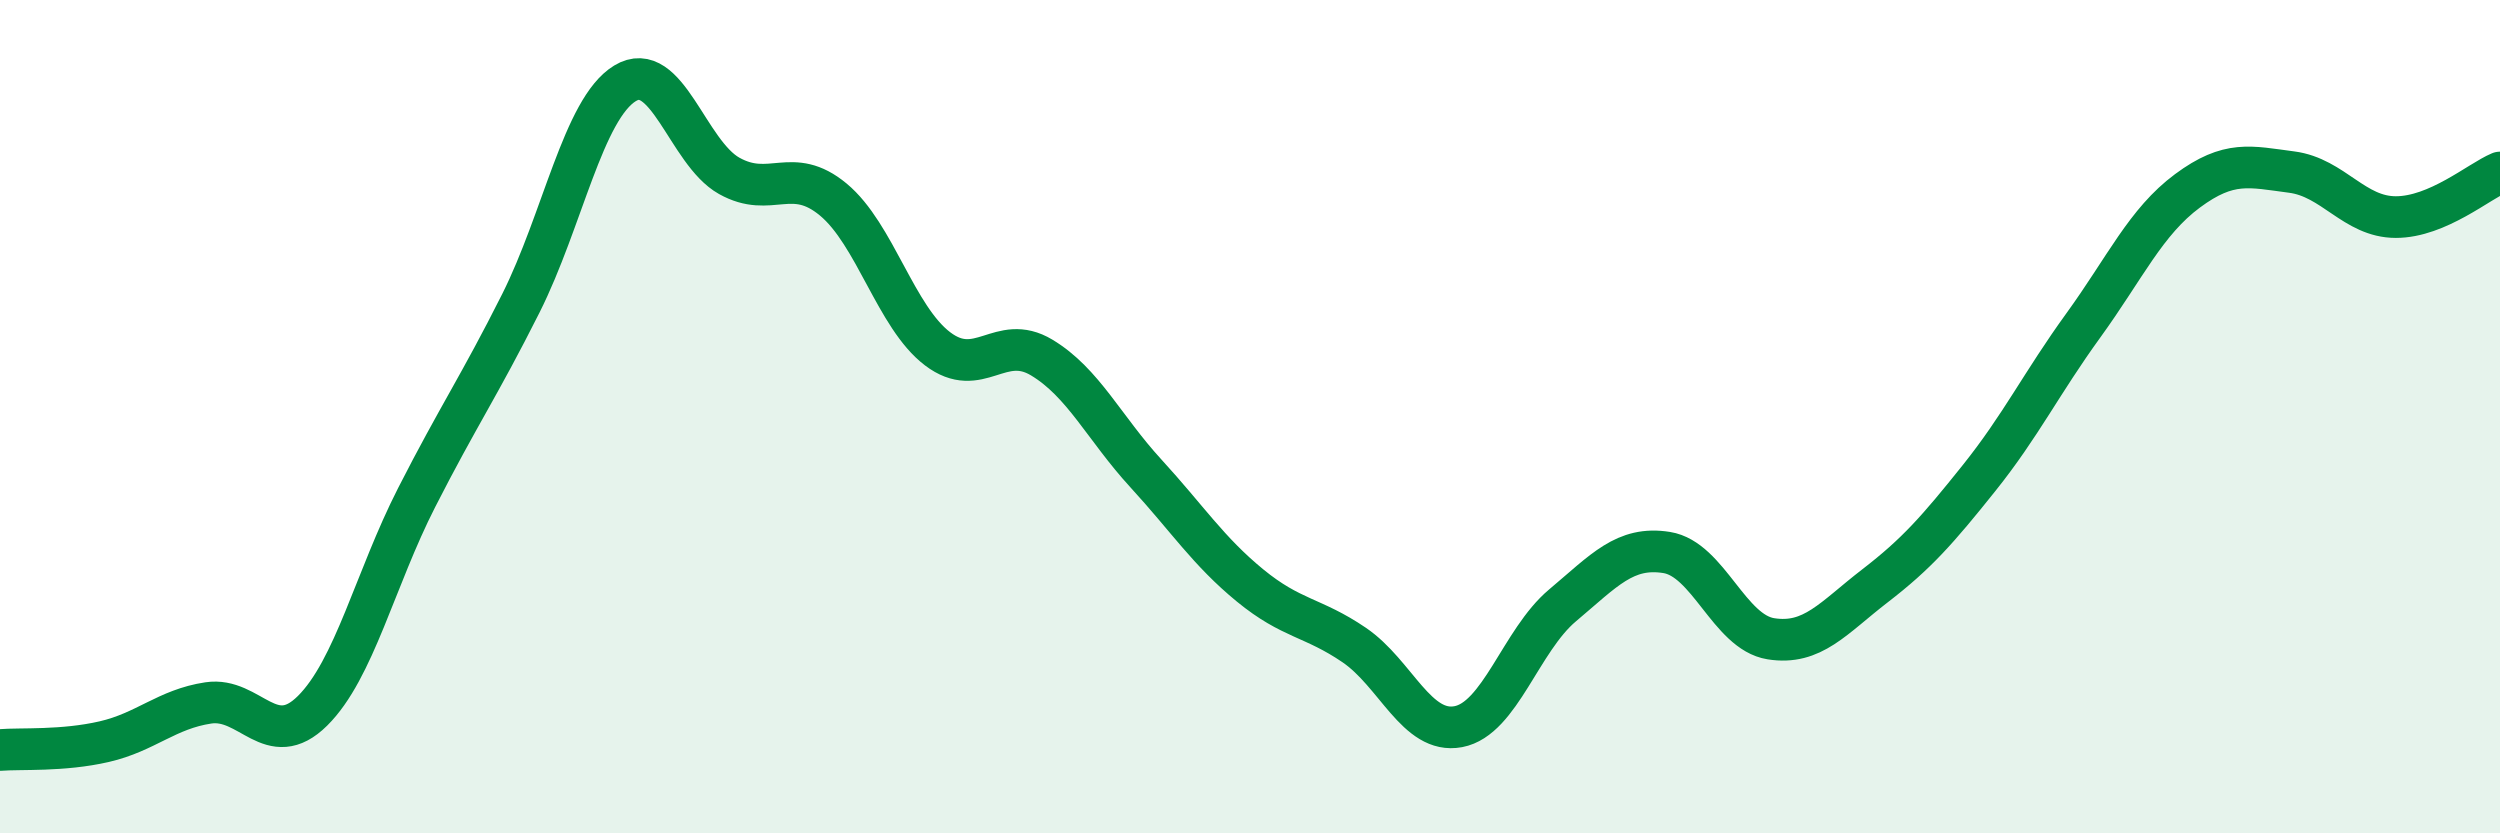 
    <svg width="60" height="20" viewBox="0 0 60 20" xmlns="http://www.w3.org/2000/svg">
      <path
        d="M 0,18 C 0.5,17.96 1.5,18.03 2.5,17.8 C 3.5,17.57 4,17.02 5,16.87 C 6,16.72 6.5,18.05 7.5,17.06 C 8.5,16.07 9,13.9 10,11.94 C 11,9.98 11.5,9.27 12.5,7.28 C 13.5,5.29 14,2.61 15,2 C 16,1.39 16.5,3.66 17.5,4.22 C 18.5,4.78 19,3.96 20,4.79 C 21,5.62 21.5,7.61 22.5,8.37 C 23.5,9.13 24,7.98 25,8.58 C 26,9.18 26.5,10.27 27.5,11.36 C 28.5,12.45 29,13.23 30,14.05 C 31,14.87 31.5,14.8 32.5,15.48 C 33.5,16.16 34,17.63 35,17.44 C 36,17.25 36.5,15.37 37.5,14.53 C 38.5,13.69 39,13.1 40,13.26 C 41,13.42 41.5,15.17 42.5,15.33 C 43.5,15.49 44,14.83 45,14.06 C 46,13.29 46.5,12.72 47.5,11.47 C 48.5,10.22 49,9.19 50,7.81 C 51,6.43 51.5,5.32 52.5,4.58 C 53.5,3.84 54,4 55,4.13 C 56,4.26 56.5,5.21 57.5,5.21 C 58.5,5.21 59.5,4.35 60,4.14L60 20L0 20Z"
        fill="#008740"
        opacity="0.1"
        stroke-linecap="round"
        stroke-linejoin="round"
      />
      <path
        d="M 0,18 C 0.5,17.96 1.5,18.03 2.5,17.8 C 3.5,17.57 4,17.02 5,16.87 C 6,16.72 6.5,18.05 7.5,17.06 C 8.5,16.07 9,13.9 10,11.94 C 11,9.98 11.5,9.27 12.5,7.28 C 13.5,5.29 14,2.61 15,2 C 16,1.39 16.5,3.66 17.5,4.22 C 18.5,4.78 19,3.96 20,4.79 C 21,5.62 21.5,7.61 22.5,8.37 C 23.5,9.13 24,7.98 25,8.58 C 26,9.18 26.5,10.27 27.5,11.36 C 28.5,12.45 29,13.23 30,14.05 C 31,14.87 31.5,14.8 32.5,15.48 C 33.5,16.16 34,17.63 35,17.44 C 36,17.25 36.5,15.37 37.5,14.53 C 38.5,13.69 39,13.1 40,13.26 C 41,13.42 41.5,15.17 42.5,15.33 C 43.5,15.49 44,14.83 45,14.06 C 46,13.29 46.5,12.72 47.5,11.47 C 48.5,10.22 49,9.19 50,7.81 C 51,6.43 51.5,5.32 52.5,4.58 C 53.5,3.84 54,4 55,4.13 C 56,4.26 56.5,5.21 57.5,5.21 C 58.5,5.21 59.5,4.35 60,4.14"
        stroke="#008740"
        stroke-width="1"
        fill="none"
        stroke-linecap="round"
        stroke-linejoin="round"
      />
    </svg>
  